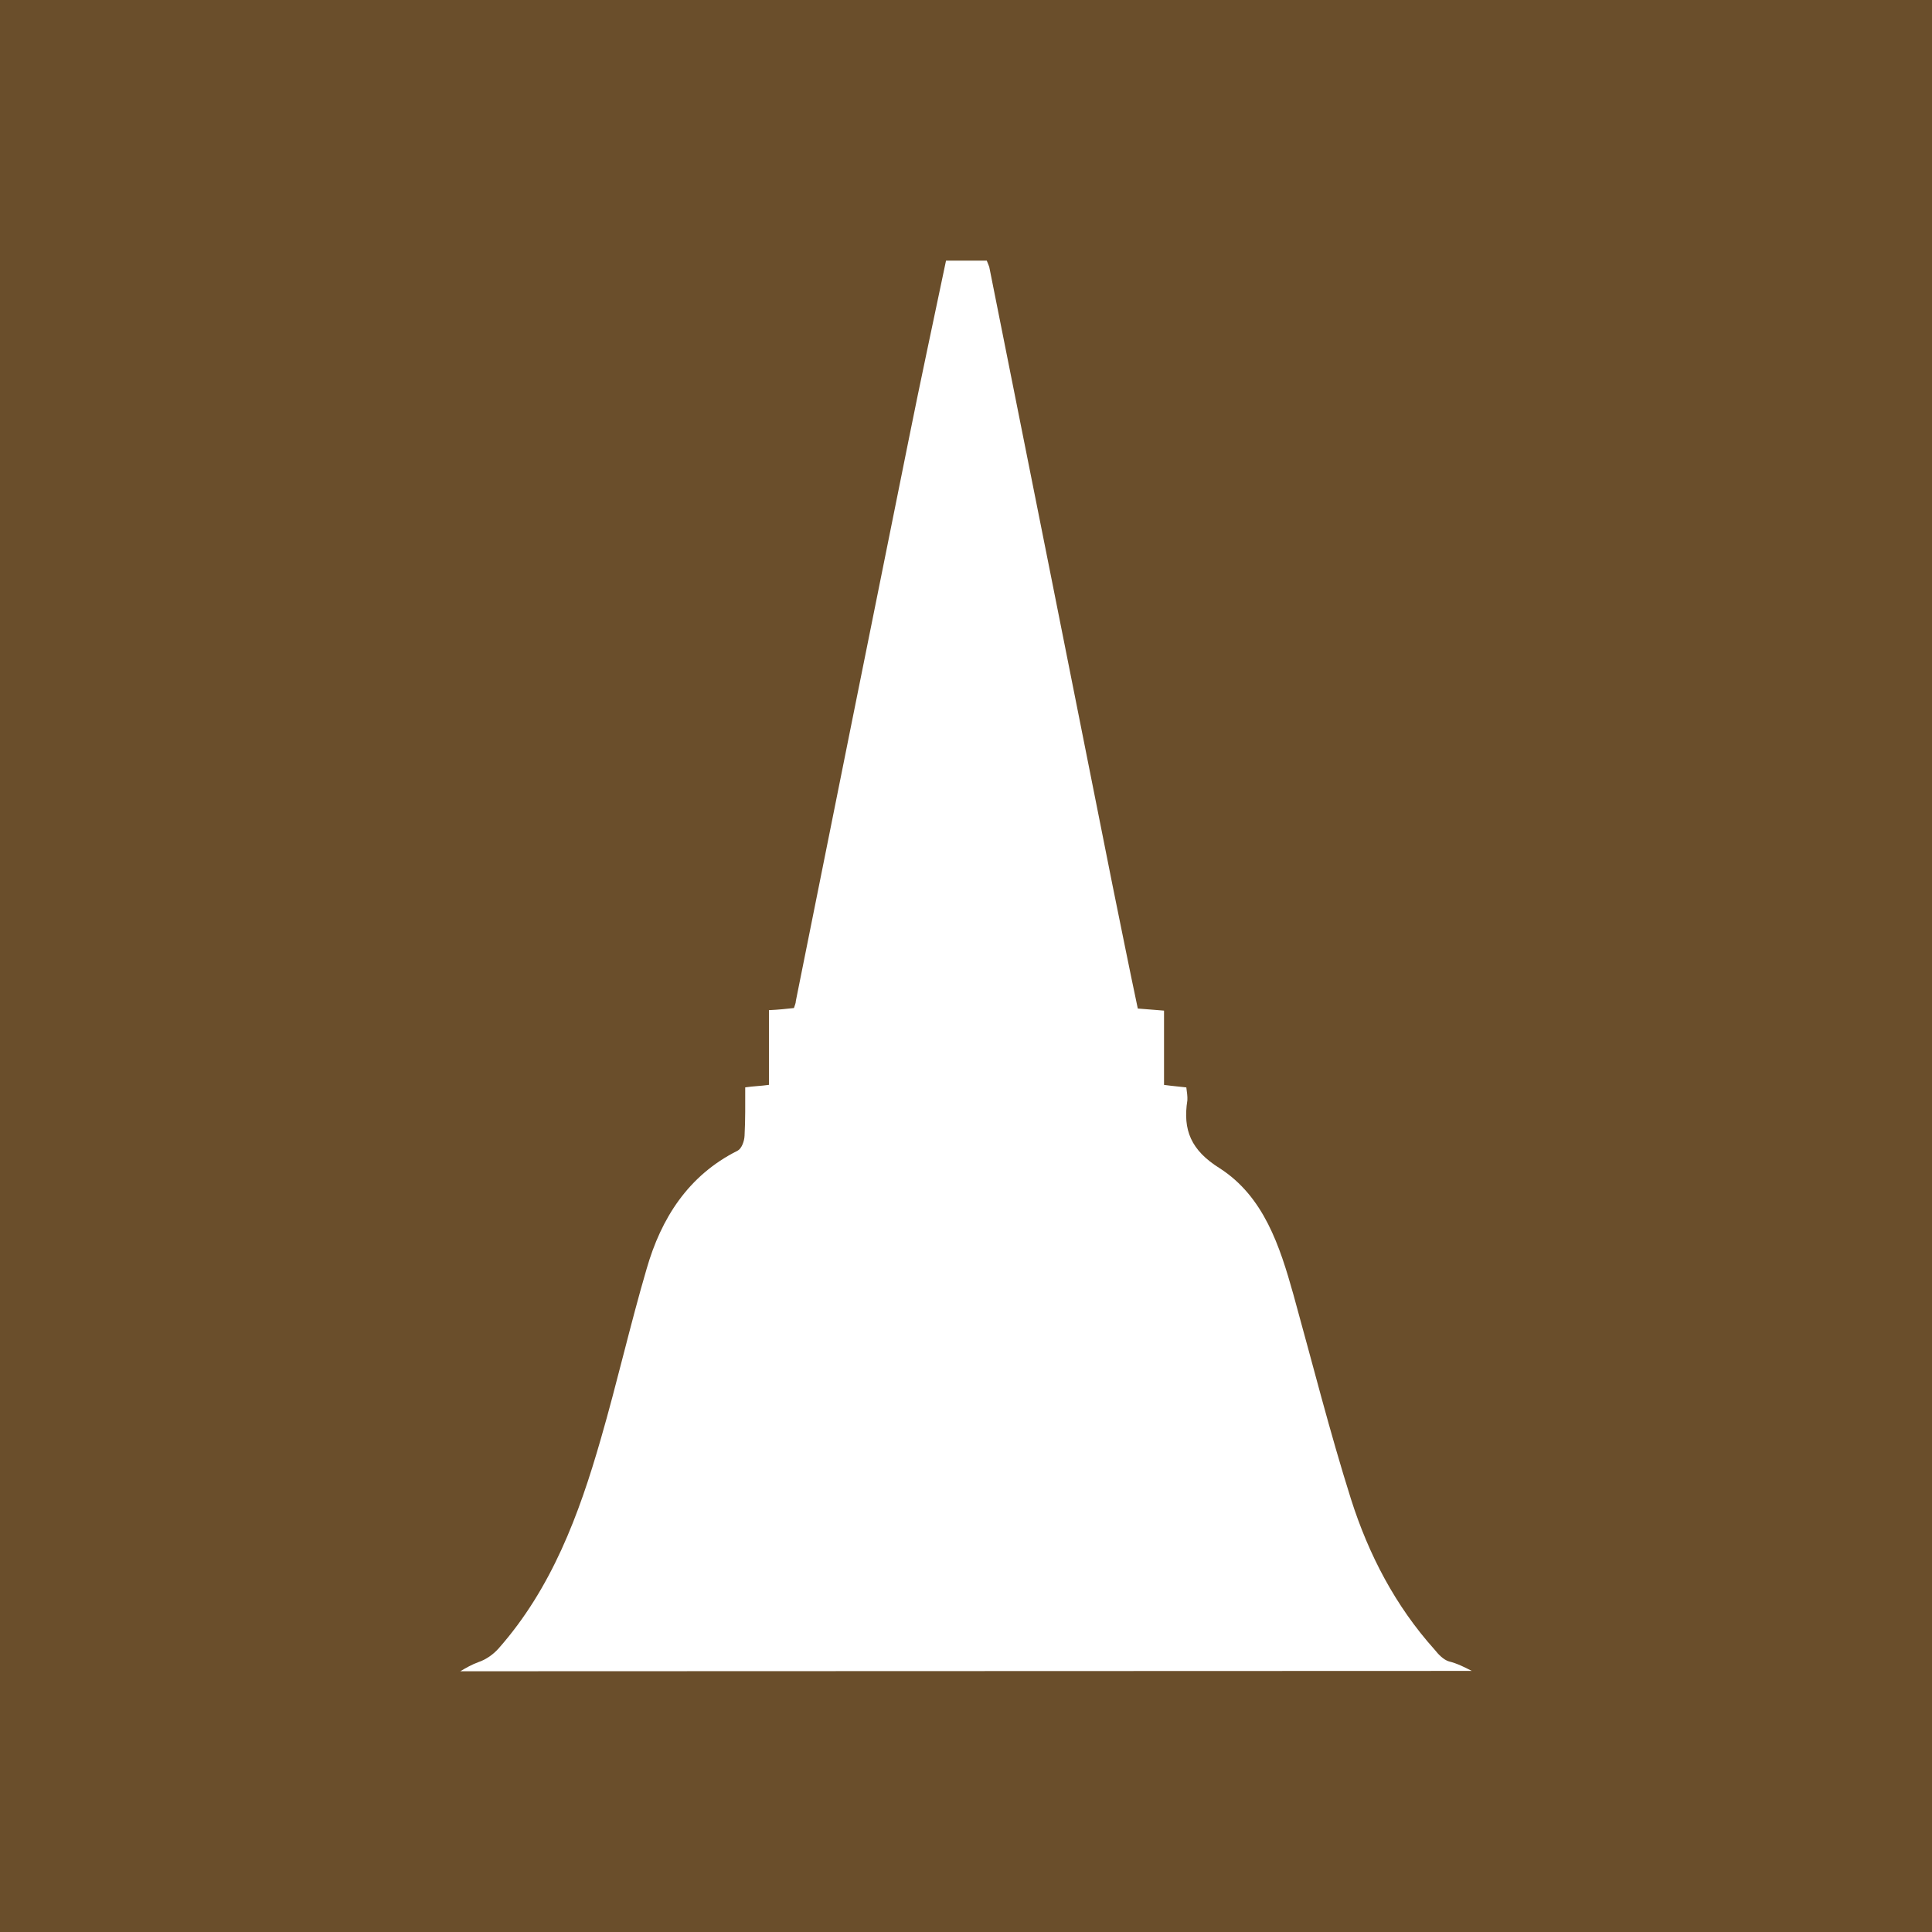 <?xml version="1.0" encoding="utf-8"?>
<!-- Generator: Adobe Illustrator 16.0.0, SVG Export Plug-In . SVG Version: 6.00 Build 0)  -->
<!DOCTYPE svg PUBLIC "-//W3C//DTD SVG 1.1//EN" "http://www.w3.org/Graphics/SVG/1.1/DTD/svg11.dtd">
<svg version="1.1" id="Layer_1" xmlns="http://www.w3.org/2000/svg" xmlns:xlink="http://www.w3.org/1999/xlink" x="0px" y="0px"
	 width="50px" height="50px" viewBox="0 0 50 50" enable-background="new 0 0 50 50" xml:space="preserve">
<rect fill="#6A4E2B" width="50" height="50"/>
<path fill="#FFFFFF" d="M38.089,43.243c-0.189-0.098-0.376-0.193-0.593-0.247c-0.141-0.044-0.267-0.176-0.369-0.304
	c-1.017-1.133-1.708-2.462-2.164-3.896c-0.549-1.738-0.995-3.511-1.489-5.29c-0.354-1.262-0.767-2.537-1.907-3.271
	c-0.746-0.465-0.959-0.992-0.838-1.759c0.006-0.108-0.011-0.206-0.027-0.334c-0.181-0.022-0.343-0.033-0.577-0.065
	c0-0.624,0-1.263,0-1.922c-0.238-0.022-0.436-0.032-0.679-0.054c-0.224-1.058-0.435-2.116-0.653-3.184
	c-1.06-5.344-2.126-10.664-3.191-16.008c-0.021-0.065-0.049-0.12-0.065-0.164c-0.359,0-0.713,0-1.054,0
	c-0.327,1.566-0.664,3.121-0.979,4.697c-0.973,4.812-1.936,9.628-2.908,14.464c0,0.054-0.022,0.096-0.049,0.182
	c-0.196,0.021-0.392,0.043-0.647,0.055c0,0.637,0,1.273,0,1.933c-0.223,0.032-0.397,0.032-0.614,0.065
	c0,0.422,0.005,0.839-0.017,1.25c-0.005,0.142-0.075,0.334-0.18,0.389c-1.277,0.639-1.979,1.75-2.354,3.056
	c-0.424,1.445-0.767,2.958-1.186,4.403c-0.564,1.966-1.272,3.866-2.643,5.42c-0.141,0.16-0.331,0.292-0.526,0.357
	c-0.169,0.062-0.321,0.149-0.468,0.236L38.089,43.243z"/>
</svg>
